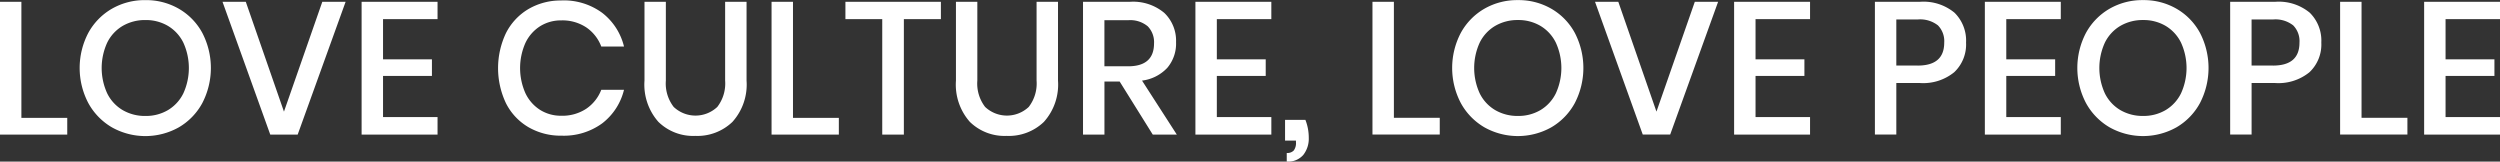 <svg xmlns="http://www.w3.org/2000/svg" width="319.063" height="20.625" viewBox="0 0 319.063 20.625">
  <rect x="0" y="0" width="319.063" height="20.625" fill="#333333" stroke="none"/>
<defs>
    <style>
      .cls-1 {
        fill: #fff;
        fill-rule: evenodd;
      }
    </style>
  </defs>
  <path id="LOVE_CULTURE_LOVE_PEOPLE_のコピー" data-name="LOVE CULTURE, LOVE PEOPLE のコピー" class="cls-1" d="M480.605,670.45H477.87v16.944h8.588v-2.136h-5.853V670.45Zm15.833-.216a8.387,8.387,0,0,0-4.282,1.1,7.965,7.965,0,0,0-3.011,3.084,9.626,9.626,0,0,0,0,8.952,8.051,8.051,0,0,0,3.011,3.1,8.727,8.727,0,0,0,8.54,0,7.97,7.97,0,0,0,3-3.1,9.719,9.719,0,0,0,0-8.952,7.885,7.885,0,0,0-3-3.084,8.346,8.346,0,0,0-4.258-1.1h0Zm0,2.544a5.526,5.526,0,0,1,2.866.744,5.1,5.1,0,0,1,1.968,2.136,7.778,7.778,0,0,1,0,6.48,5.1,5.1,0,0,1-1.968,2.136,5.526,5.526,0,0,1-2.866.744,5.64,5.64,0,0,1-2.9-.744,5.063,5.063,0,0,1-1.979-2.136,7.768,7.768,0,0,1,0-6.48,5.063,5.063,0,0,1,1.979-2.136,5.64,5.64,0,0,1,2.9-.744h0Zm9.835-2.328,6.093,16.944h3.5l6.117-16.944h-2.975l-4.893,14.016-4.87-14.016h-2.975Zm27.444,2.208V670.45h-9.692v16.944h9.692v-2.232H526.76v-5.256H533v-2.112H526.76v-5.136h6.957Zm15.832-2.376a8.118,8.118,0,0,0-4.246,1.1,7.473,7.473,0,0,0-2.854,3.06,10.442,10.442,0,0,0,0,8.952,7.393,7.393,0,0,0,2.854,3.048,8.187,8.187,0,0,0,4.246,1.092,8.3,8.3,0,0,0,5.182-1.572,7.685,7.685,0,0,0,2.783-4.284h-2.9a5.173,5.173,0,0,1-1.907,2.412,5.513,5.513,0,0,1-3.2.9,4.973,4.973,0,0,1-2.7-.744,5.106,5.106,0,0,1-1.871-2.124,7.9,7.9,0,0,1,0-6.432,5.106,5.106,0,0,1,1.871-2.124,4.973,4.973,0,0,1,2.7-.744,5.513,5.513,0,0,1,3.2.9,5.158,5.158,0,0,1,1.907,2.436h2.9a7.743,7.743,0,0,0-2.783-4.3,8.26,8.26,0,0,0-5.182-1.584h0Zm10.579,0.168v10.056a7.172,7.172,0,0,0,1.776,5.268,6.328,6.328,0,0,0,4.7,1.788,6.442,6.442,0,0,0,4.75-1.788,7.114,7.114,0,0,0,1.8-5.268V670.45H570.42v10.056a4.888,4.888,0,0,1-1,3.36,4.058,4.058,0,0,1-5.565,0,4.888,4.888,0,0,1-1-3.36V670.45h-2.735Zm18.952,0h-2.735v16.944h8.588v-2.136H579.08V670.45Zm6.692,0v2.208h4.7v14.736h2.759V672.658h4.726V670.45H585.772Zm14.106,0v10.056a7.172,7.172,0,0,0,1.775,5.268,6.329,6.329,0,0,0,4.7,1.788,6.445,6.445,0,0,0,4.75-1.788,7.118,7.118,0,0,0,1.8-5.268V670.45h-2.735v10.056a4.893,4.893,0,0,1-1,3.36,4.06,4.06,0,0,1-5.566,0,4.888,4.888,0,0,1-.995-3.36V670.45h-2.735Zm28.187,16.944-4.438-6.888a5.31,5.31,0,0,0,3.226-1.632,4.768,4.768,0,0,0,1.116-3.264,4.911,4.911,0,0,0-1.5-3.744,6.186,6.186,0,0,0-4.4-1.416h-5.974v16.944h2.735v-6.768h1.943l4.222,6.768h3.071ZM618.829,672.8h3.023a3.488,3.488,0,0,1,2.507.78,2.889,2.889,0,0,1,.8,2.172q0,2.928-3.31,2.928h-3.023V672.8Zm21.3-.144V670.45H630.44v16.944h9.691v-2.232h-6.957v-5.256h6.238v-2.112h-6.238v-5.136h6.957Zm4.342,12.864h-2.591v2.64h1.392v0.216a1.544,1.544,0,0,1-.288,1.056,1.153,1.153,0,0,1-.888.312v1.1a2.565,2.565,0,0,0,2.111-.852,3.359,3.359,0,0,0,.7-2.2,6.2,6.2,0,0,0-.432-2.28h0Zm11.3-15.072h-2.735v16.944h8.588v-2.136h-5.853V670.45Zm15.833-.216a8.387,8.387,0,0,0-4.282,1.1,7.965,7.965,0,0,0-3.011,3.084,9.626,9.626,0,0,0,0,8.952,8.051,8.051,0,0,0,3.011,3.1,8.727,8.727,0,0,0,8.54,0,7.977,7.977,0,0,0,3-3.1,9.719,9.719,0,0,0,0-8.952,7.892,7.892,0,0,0-3-3.084,8.346,8.346,0,0,0-4.258-1.1h0Zm0,2.544a5.526,5.526,0,0,1,2.866.744,5.087,5.087,0,0,1,1.967,2.136,7.768,7.768,0,0,1,0,6.48,5.087,5.087,0,0,1-1.967,2.136,5.526,5.526,0,0,1-2.866.744,5.638,5.638,0,0,1-2.9-.744,5.063,5.063,0,0,1-1.979-2.136,7.768,7.768,0,0,1,0-6.48,5.063,5.063,0,0,1,1.979-2.136,5.638,5.638,0,0,1,2.9-.744h0Zm9.835-2.328,6.093,16.944h3.5l6.117-16.944h-2.975l-4.894,14.016-4.869-14.016H681.44Zm27.444,2.208V670.45h-9.692v16.944h9.692v-2.232h-6.957v-5.256h6.237v-2.112h-6.237v-5.136h6.957Zm14.033,8.16a6.256,6.256,0,0,0,4.366-1.38,4.862,4.862,0,0,0,1.512-3.78,4.993,4.993,0,0,0-1.476-3.816,6.2,6.2,0,0,0-4.4-1.392H717.16v16.944h2.734v-6.576h3.023Zm-0.288-2.232h-2.735v-5.88h2.735a3.68,3.68,0,0,1,2.579.756,2.87,2.87,0,0,1,.8,2.2q0,2.928-3.383,2.928h0Zm18.256-5.928V670.45h-9.692v16.944h9.692v-2.232h-6.957v-5.256h6.237v-2.112h-6.237v-5.136h6.957Zm10.507-2.424a8.392,8.392,0,0,0-4.282,1.1,7.979,7.979,0,0,0-3.011,3.084,9.633,9.633,0,0,0,0,8.952,8.066,8.066,0,0,0,3.011,3.1,8.727,8.727,0,0,0,8.54,0,7.973,7.973,0,0,0,3-3.1,9.727,9.727,0,0,0,0-8.952,7.887,7.887,0,0,0-3-3.084,8.343,8.343,0,0,0-4.258-1.1h0Zm0,2.544a5.532,5.532,0,0,1,2.867.744,5.093,5.093,0,0,1,1.967,2.136,7.768,7.768,0,0,1,0,6.48,5.093,5.093,0,0,1-1.967,2.136,5.532,5.532,0,0,1-2.867.744,5.64,5.64,0,0,1-2.9-.744,5.075,5.075,0,0,1-1.979-2.136,7.778,7.778,0,0,1,0-6.48,5.075,5.075,0,0,1,1.979-2.136,5.64,5.64,0,0,1,2.9-.744h0Zm16.864,8.04a6.256,6.256,0,0,0,4.366-1.38,4.862,4.862,0,0,0,1.512-3.78,4.993,4.993,0,0,0-1.476-3.816,6.2,6.2,0,0,0-4.4-1.392H762.5v16.944h2.735v-6.576h3.022Zm-0.287-2.232h-2.735v-5.88h2.735a3.679,3.679,0,0,1,2.578.756,2.87,2.87,0,0,1,.8,2.2q0,2.928-3.382,2.928h0Zm11.3-8.136h-2.735v16.944h8.589v-2.136h-5.854V670.45Zm17.68,2.208V670.45h-9.692v16.944h9.692v-2.232H789.99v-5.256h6.237v-2.112H789.99v-5.136h6.957Z" transform="translate(-477.875 -670.219)"/>
</svg>
